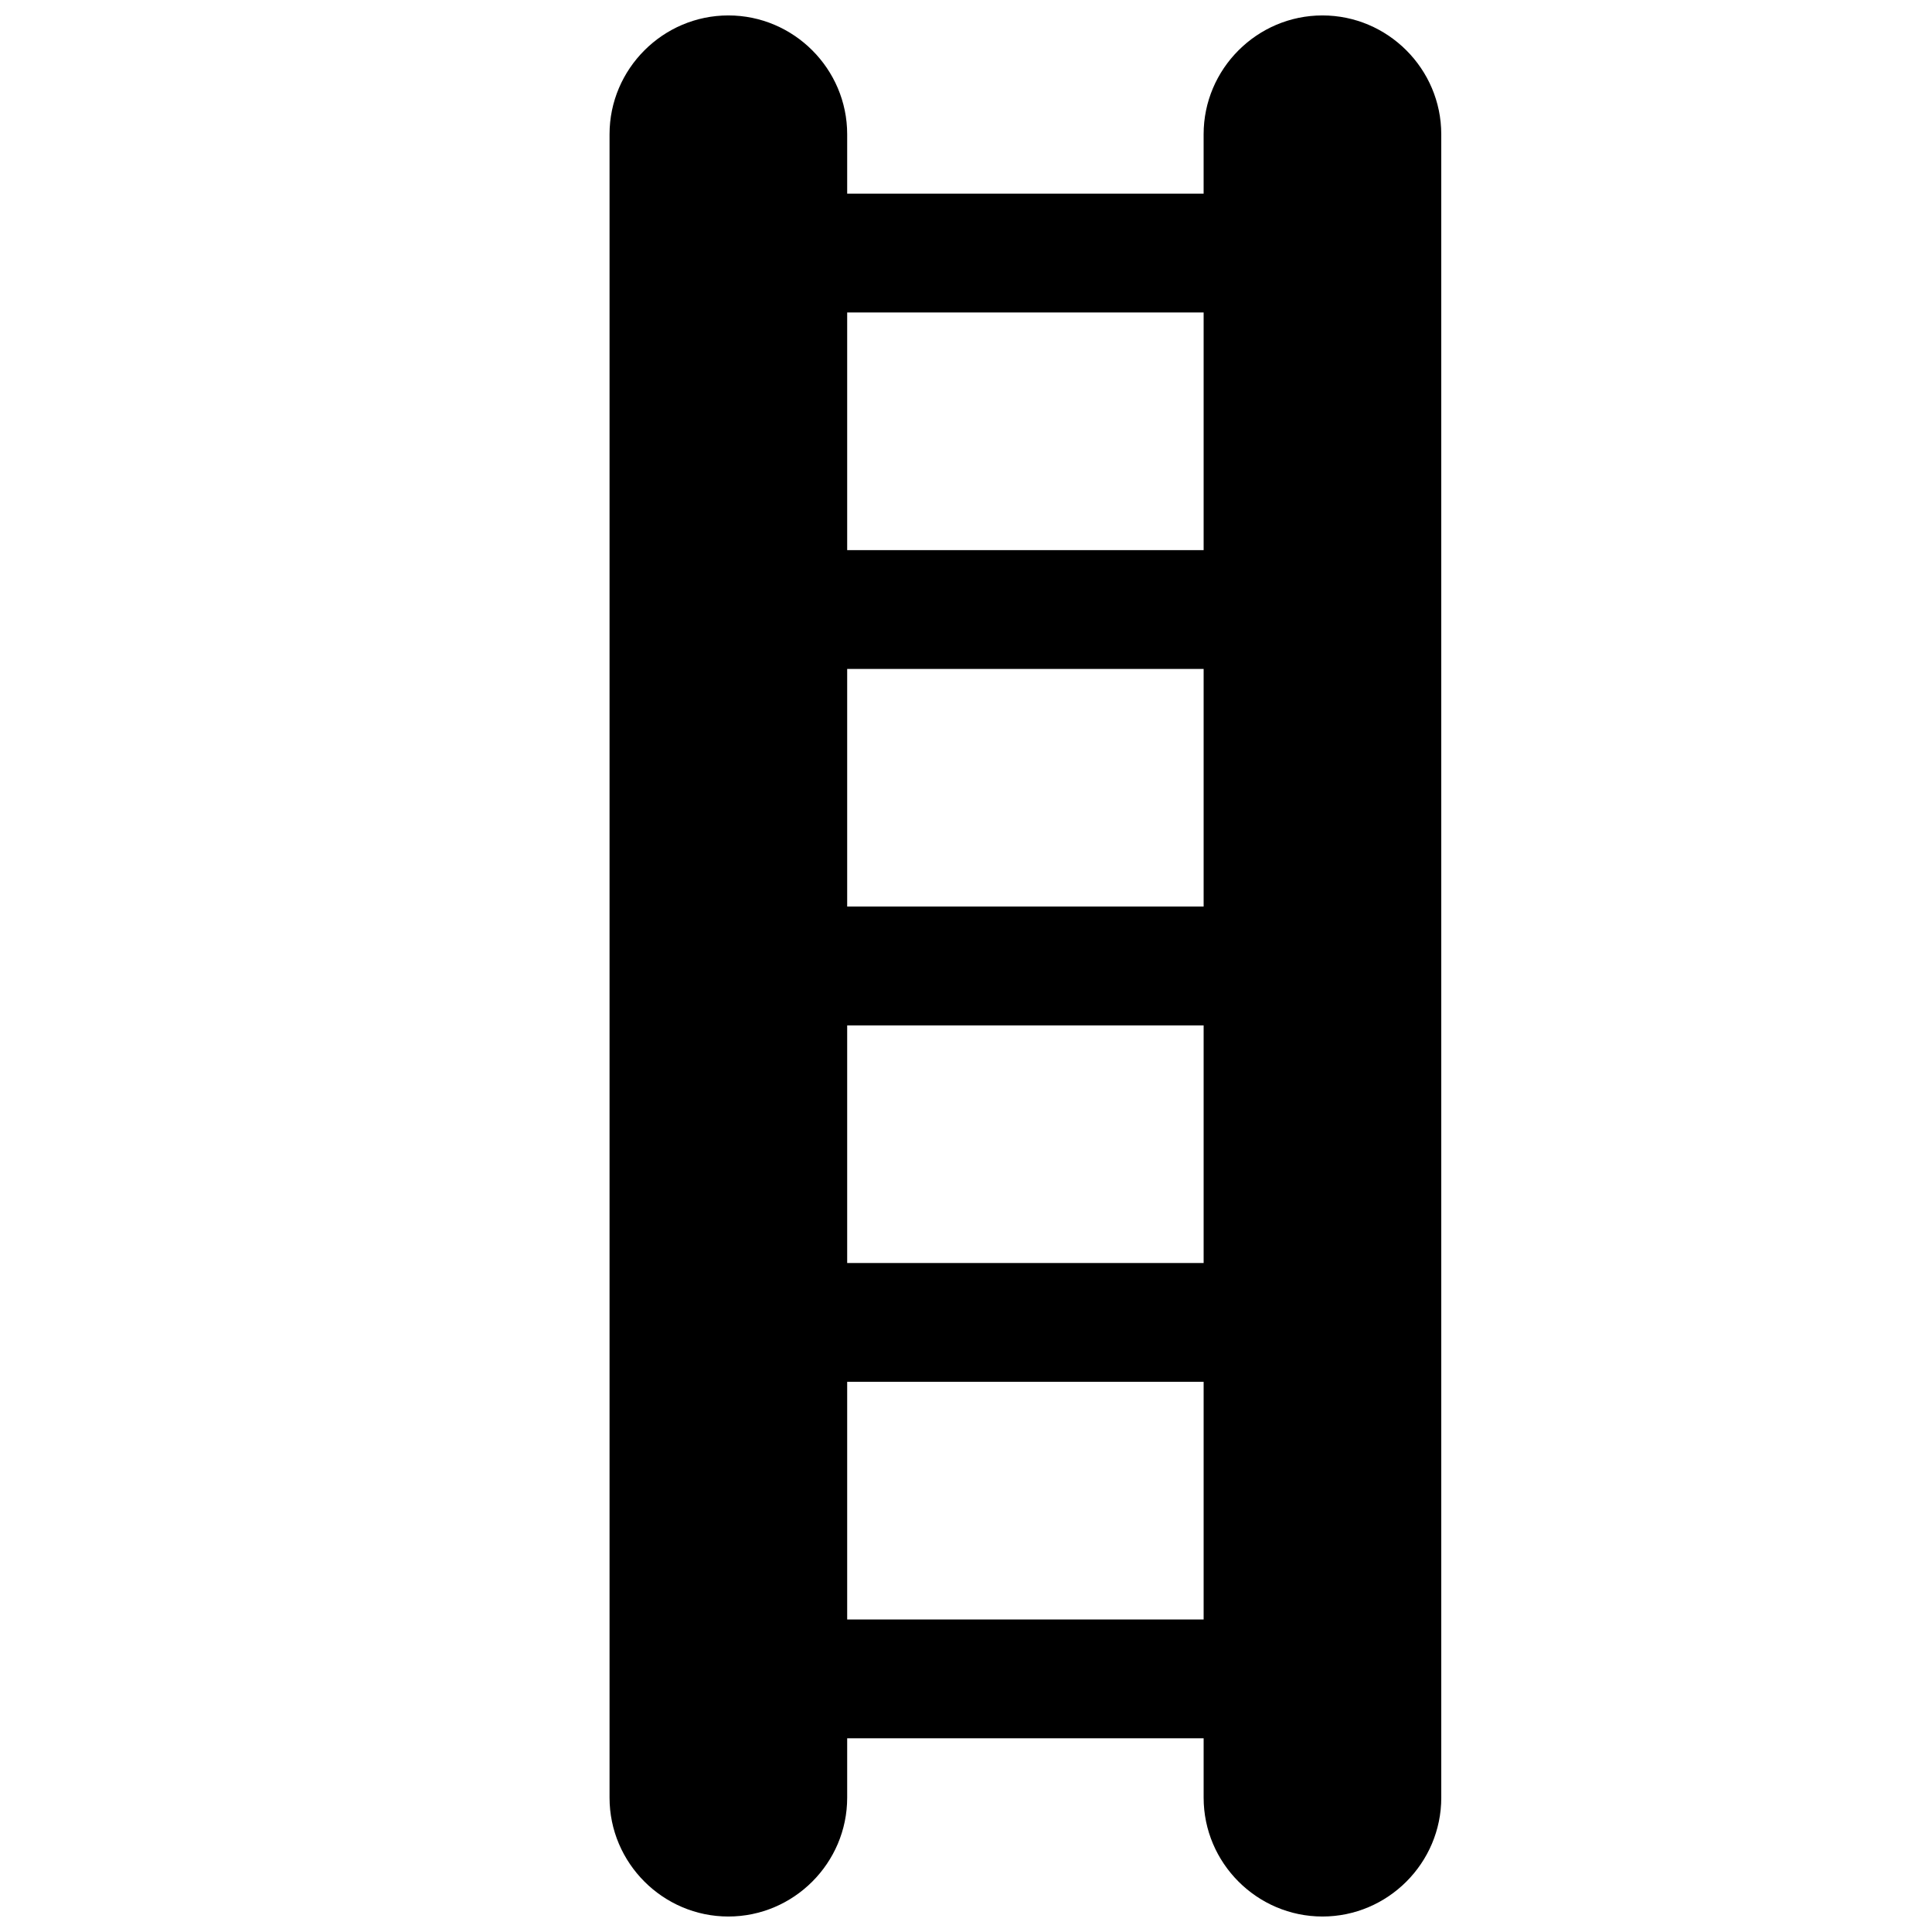 <?xml version="1.0" encoding="UTF-8"?>
<!-- Uploaded to: ICON Repo, www.svgrepo.com, Generator: ICON Repo Mixer Tools -->
<svg width="800px" height="800px" version="1.1" viewBox="144 144 512 512" xmlns="http://www.w3.org/2000/svg">
 <defs>
  <clipPath id="a">
   <path d="m305 148.09h221v503.81h-221z"/>
  </clipPath>
 </defs>
 <g clip-path="url(#a)">
  <path d="m494.46 148.09c-17.32 0-31.488 14.168-31.488 31.488v15.742h-94.461v-15.742c0-17.32-14.168-31.488-31.488-31.488-17.32 0-31.488 14.168-31.488 31.488v440.83c0 17.32 14.168 31.488 31.488 31.488 17.32 0 31.488-14.168 31.488-31.488v-15.742h94.465v15.742c0 17.32 14.168 31.488 31.488 31.488 17.32 0 31.488-14.168 31.488-31.488l-0.004-440.83c0-17.32-14.168-31.488-31.488-31.488zm-31.484 425.09h-94.465v-62.977h94.465zm0-94.465h-94.465v-62.977h94.465zm0-94.465h-94.465v-62.977h94.465zm0-94.465h-94.465v-62.977h94.465z"/>
 </g>
</svg>